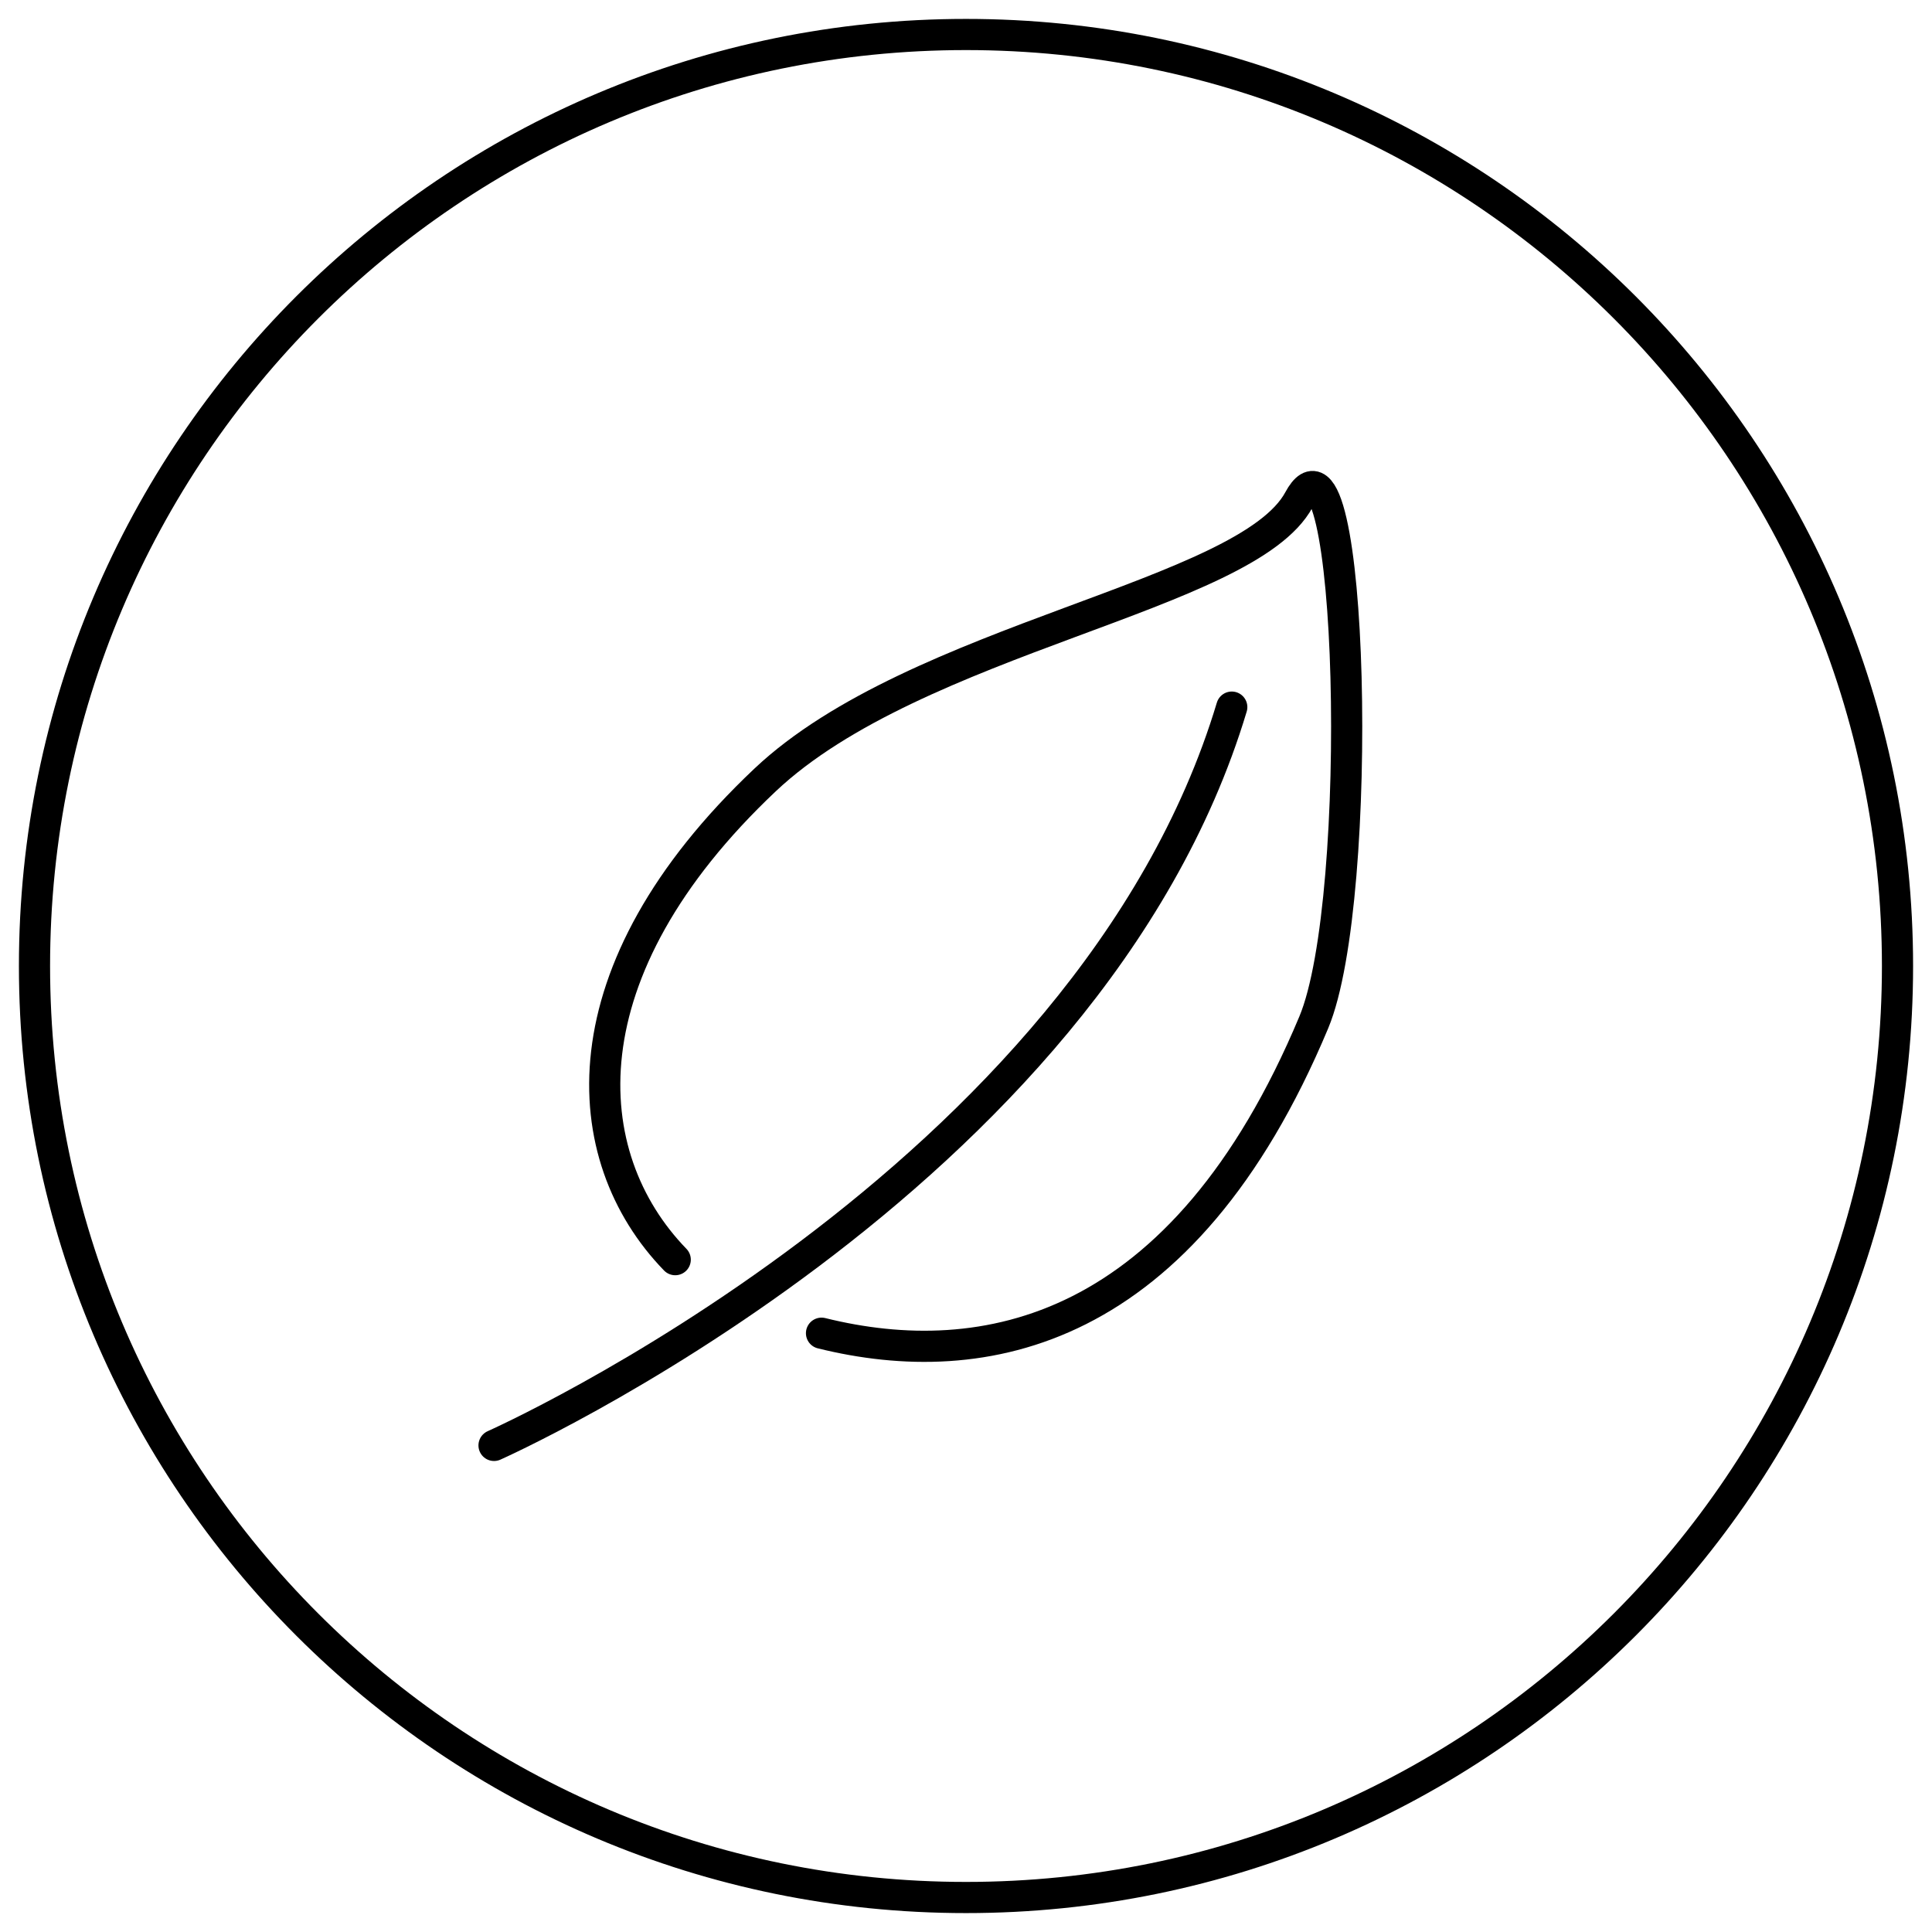 <svg width="62" height="62" viewBox="0 0 62 62" fill="none" xmlns="http://www.w3.org/2000/svg">
<g clip-path="url(#clip0_1409_4813)">
<path d="M39.529 22.692C34.959 37.895 15.854 46.385 15.854 46.385" stroke="black" stroke-linecap="round" stroke-linejoin="round"/>
<path d="M21.669 40.424C18.454 37.107 18.051 31.168 24.552 25.03C29.406 20.451 40.012 19.145 41.686 16.036C43.418 12.821 43.821 28.843 42.16 32.811C37.957 42.855 31.545 44.069 26.363 42.784" stroke="black" stroke-linecap="round" stroke-linejoin="round"/>
<path d="M31 60.893C47.509 60.893 60.893 47.509 60.893 31C60.893 14.49 47.509 1.107 31 1.107C14.491 1.107 1.107 14.49 1.107 31C1.107 47.509 14.491 60.893 31 60.893Z" stroke="black" stroke-miterlimit="10"/>
</g>
<defs>
<clipPath id="clip0_1409_4813">
<rect width="62" height="62" fill="white"/>
</clipPath>
</defs>
</svg>
